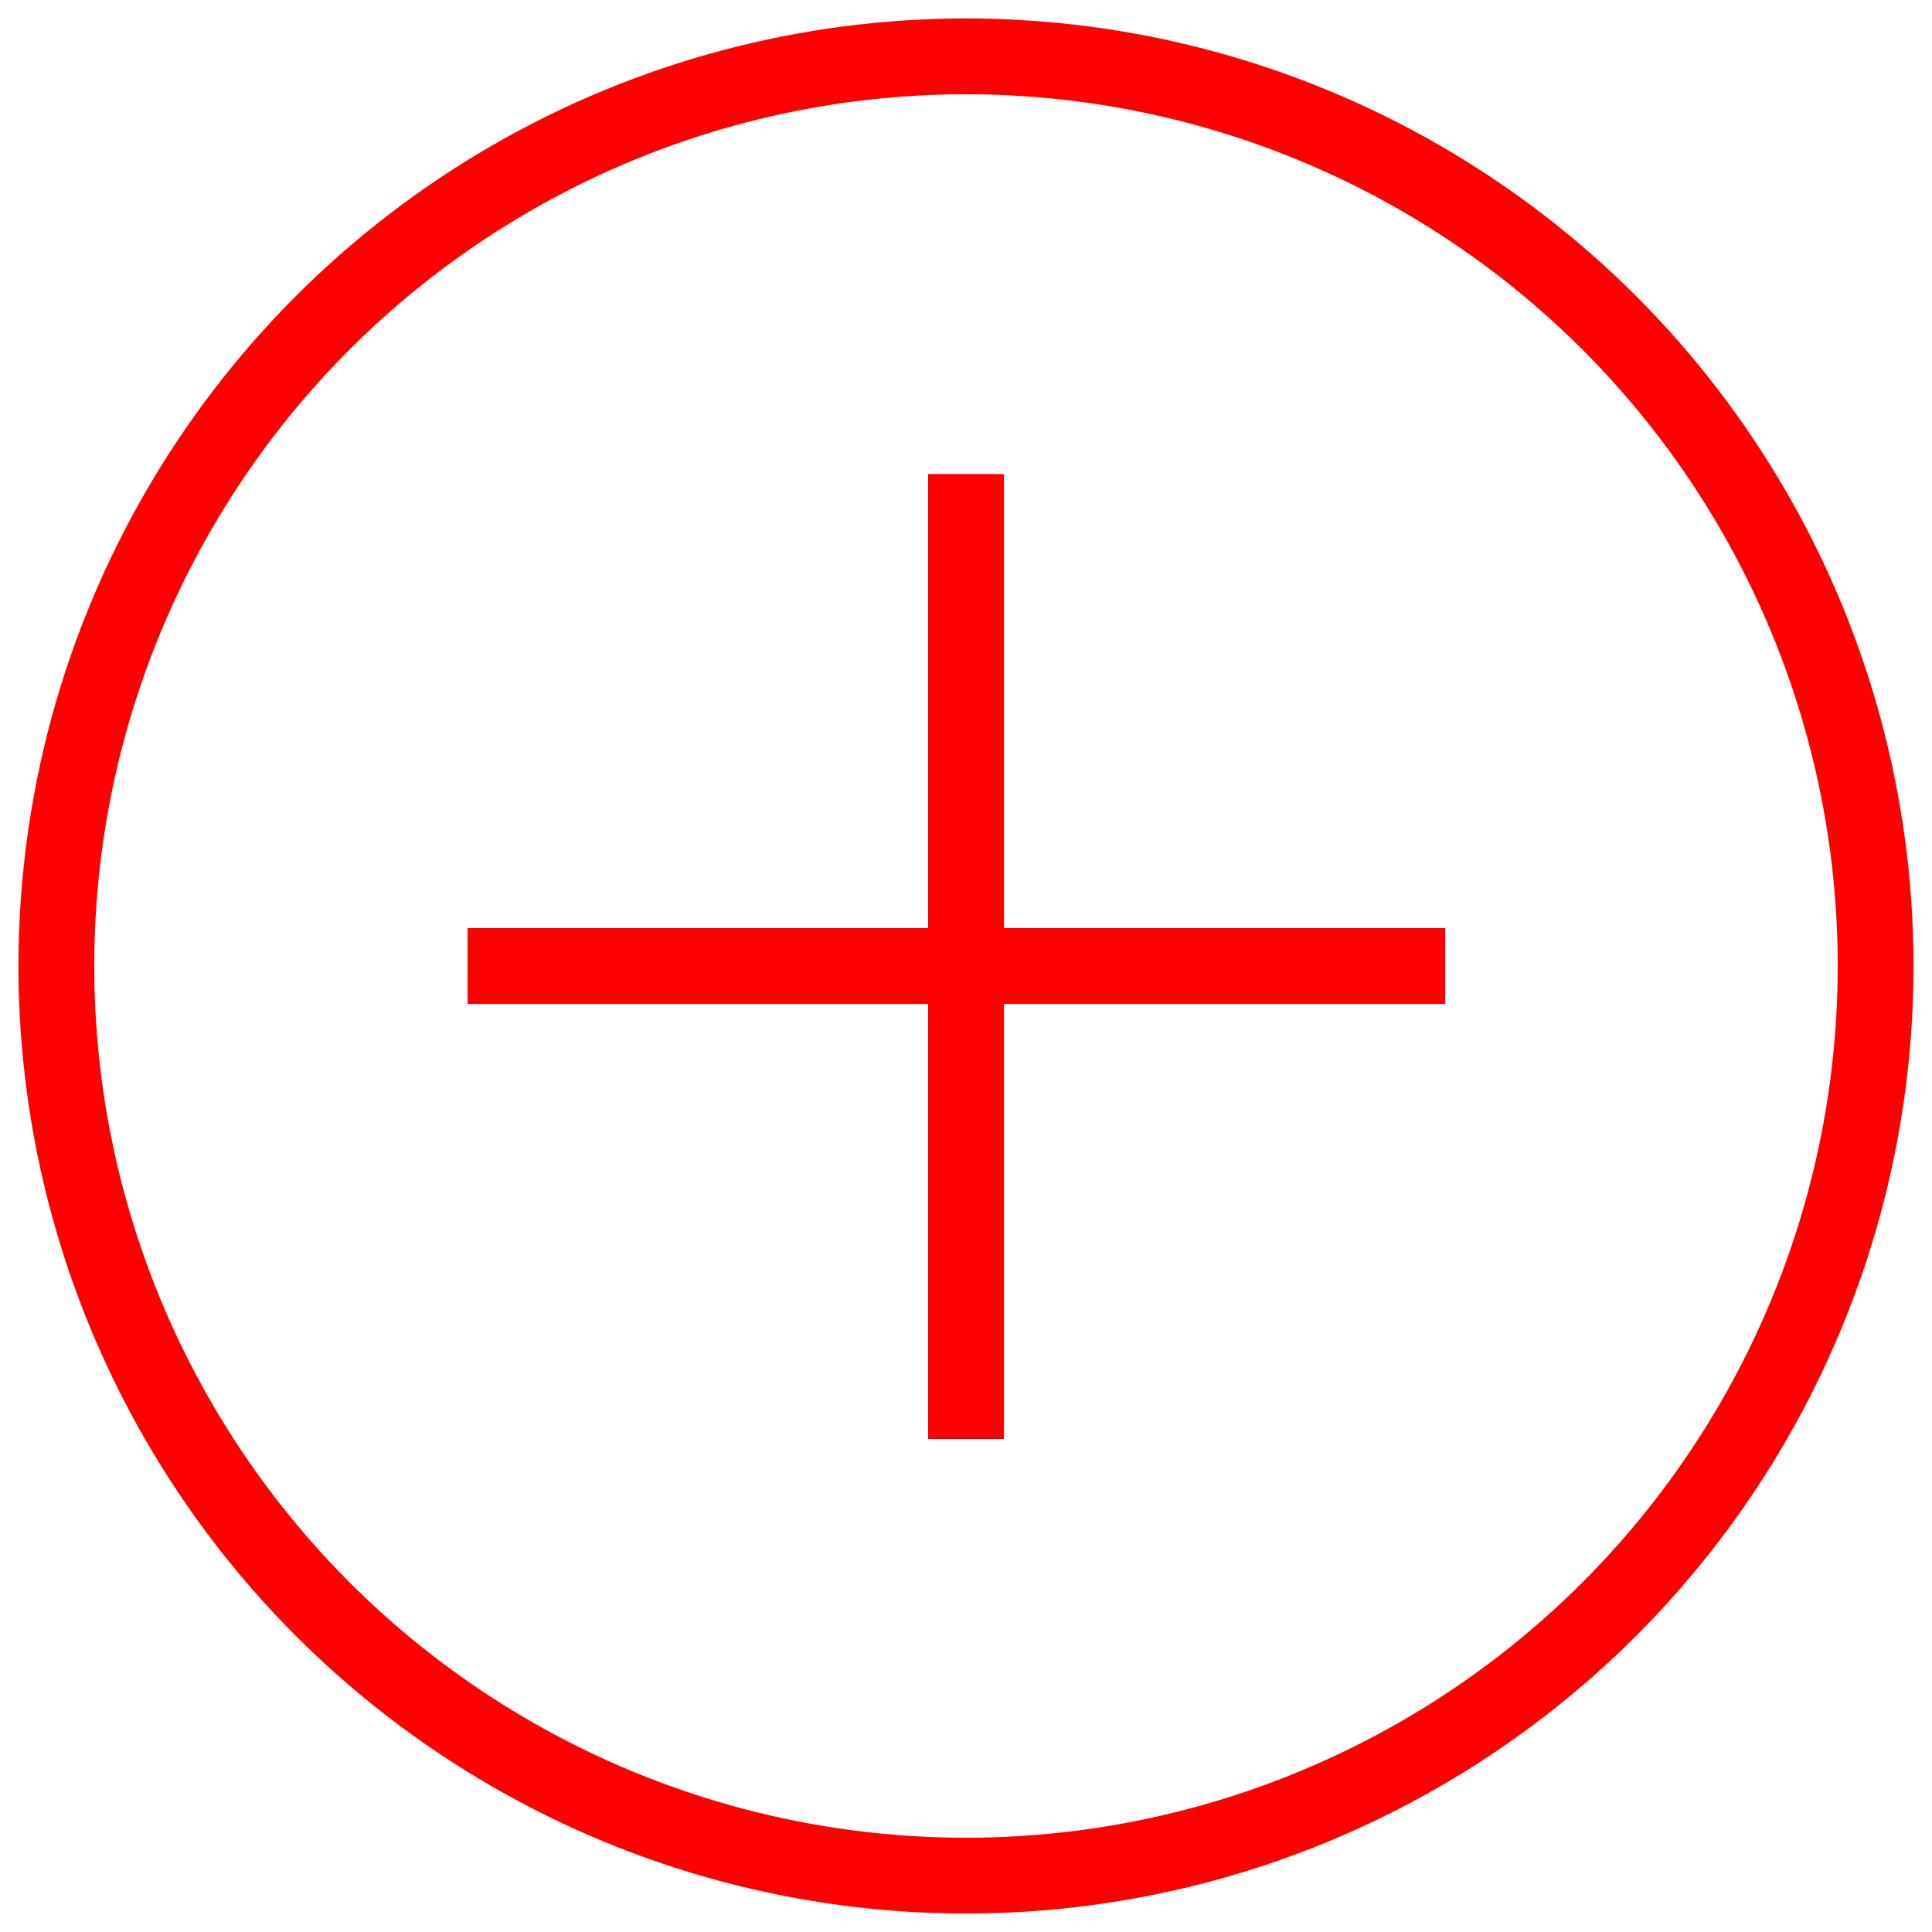 <svg id="图层_1" data-name="图层 1" xmlns="http://www.w3.org/2000/svg" viewBox="0 0 400 400"><defs><style>.cls-1{fill:none;stroke:red;stroke-miterlimit:10;stroke-width:15.69px;}</style></defs><circle class="cls-1" cx="200" cy="200" r="188.33"/><line class="cls-1" x1="200" y1="98.15" x2="200" y2="297.92"/><line class="cls-1" x1="96.81" y1="200" x2="299.22" y2="200"/></svg>